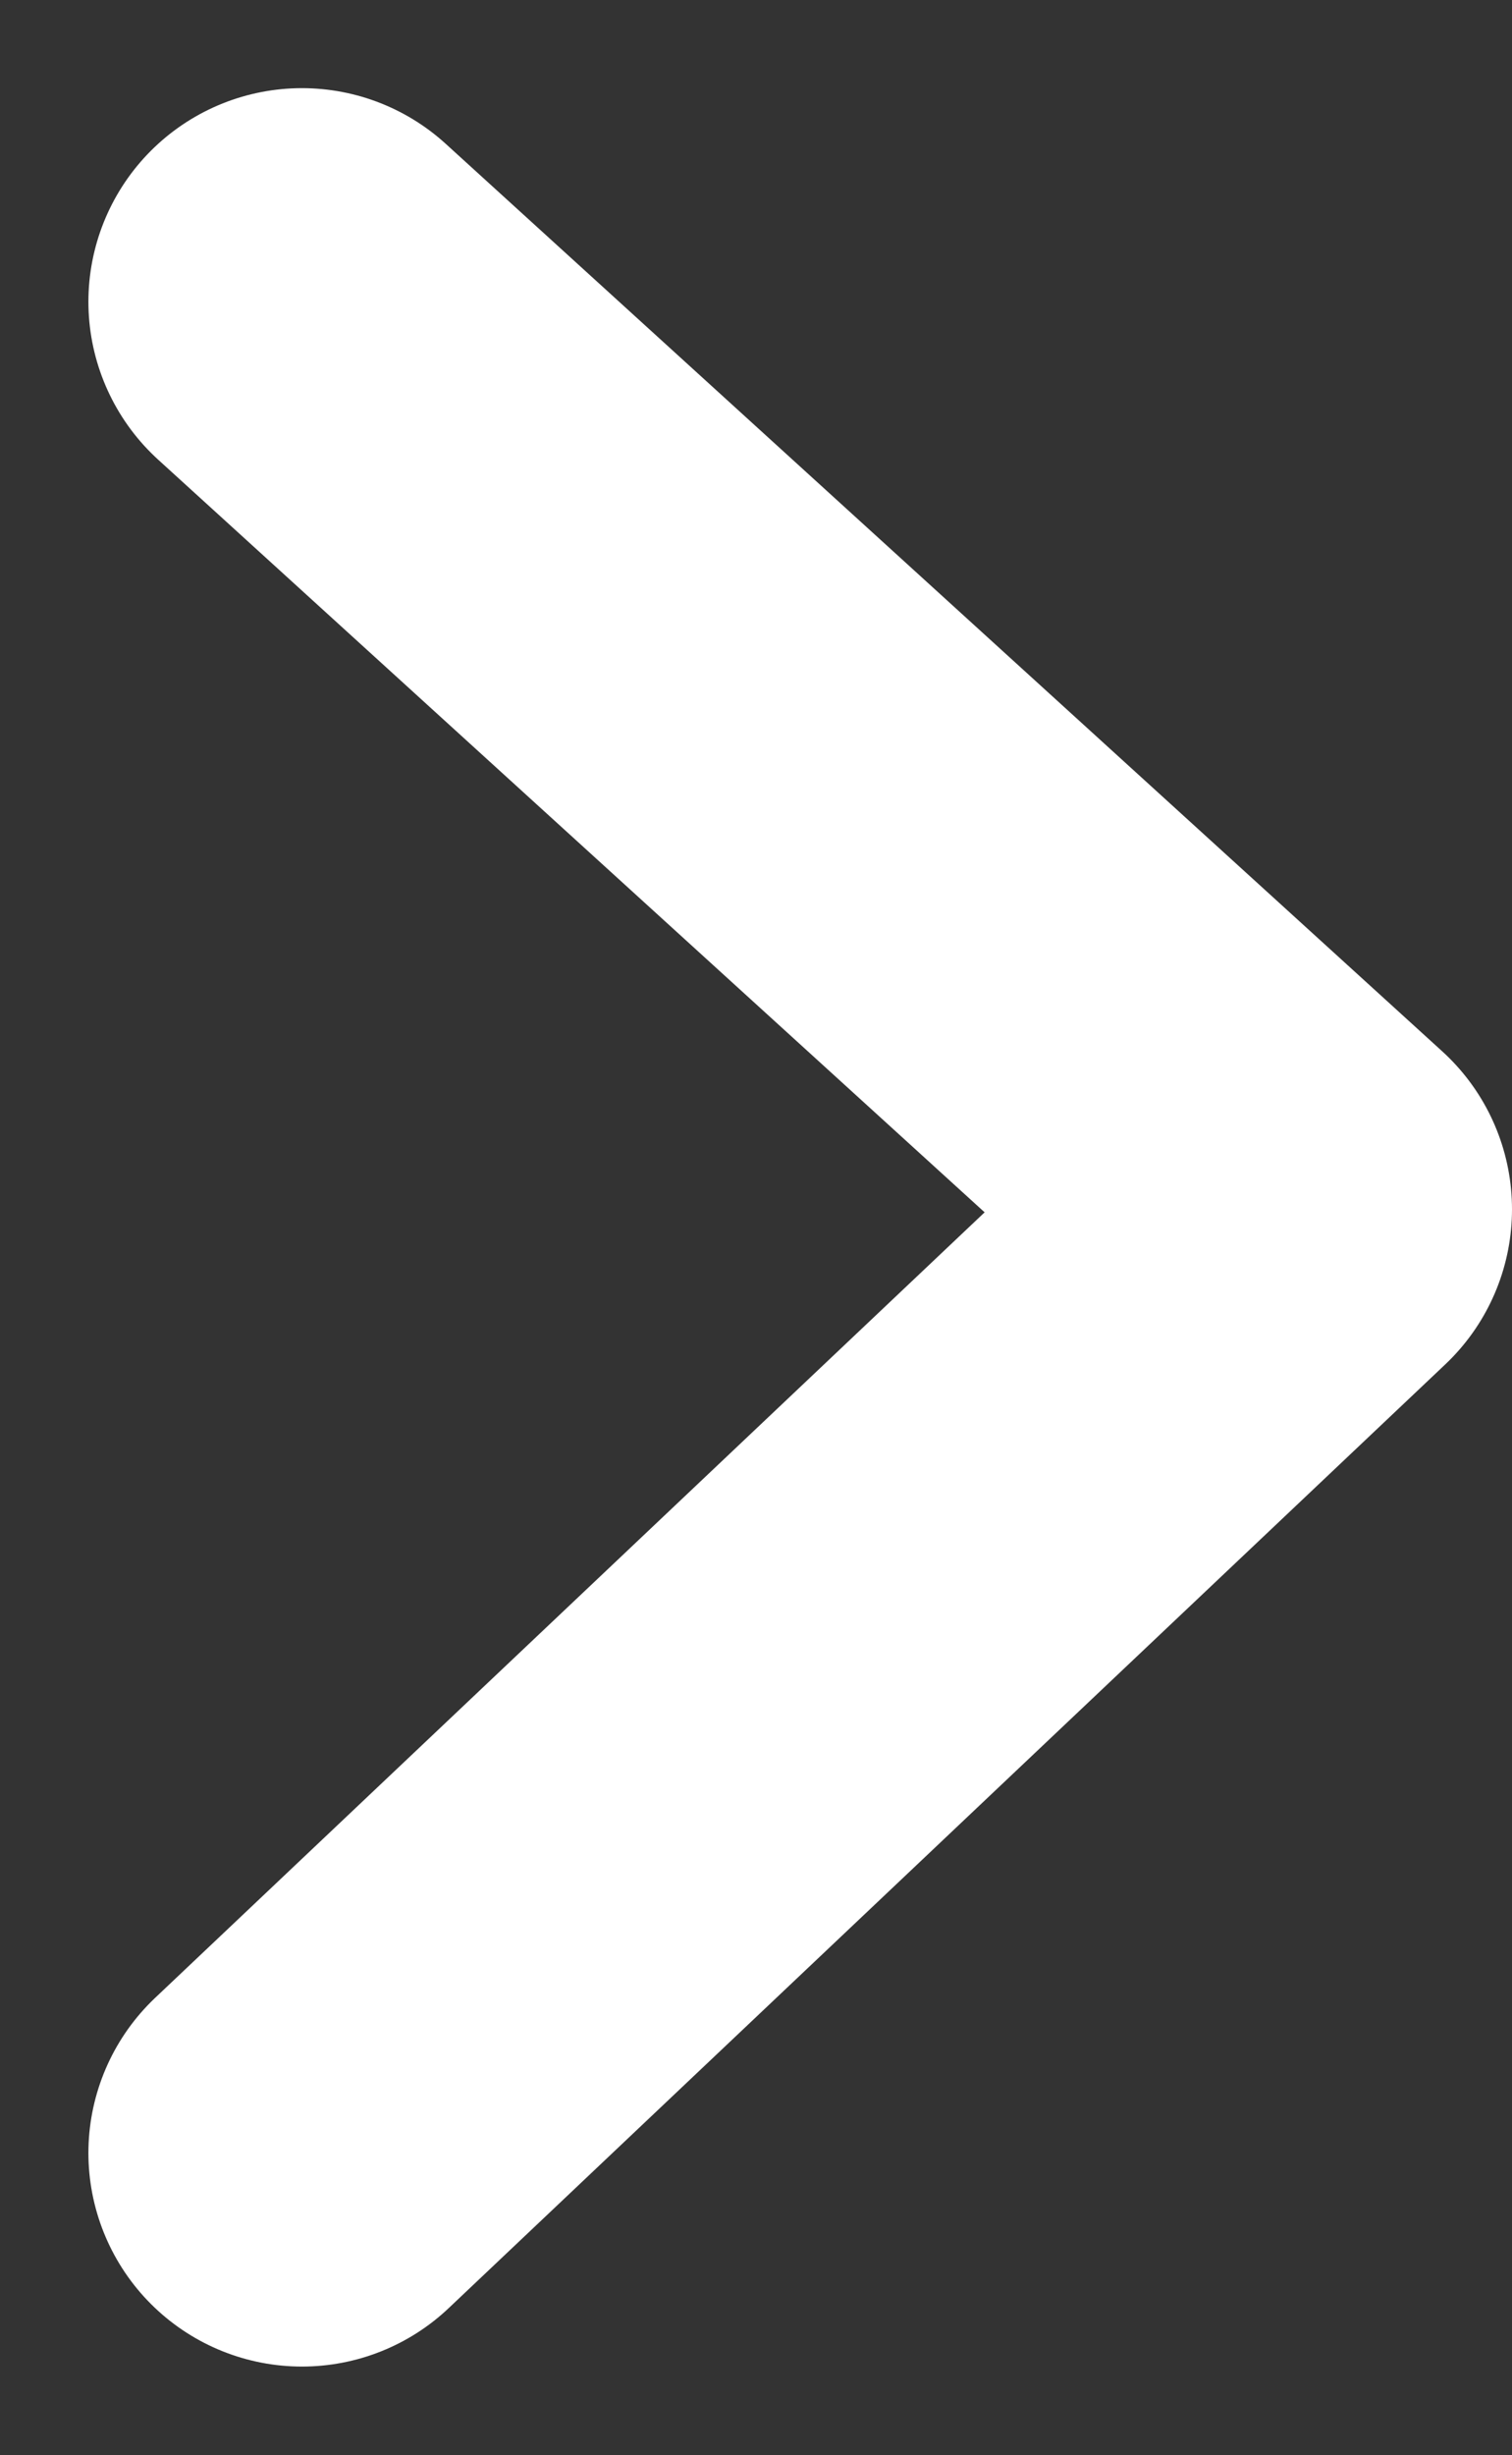 <svg xmlns="http://www.w3.org/2000/svg" width="10.621" height="17.24" viewBox="0 0 10.621 17.24">
  <rect x="0" y="0" width="10.621" height="17.24" fill="#333333" stroke="none"/>
  <path id="パス_54449" data-name="パス 54449" d="M0,0,7,6.373,0,13" transform="translate(2.121 2.119)" fill="none" stroke="#fff" stroke-linecap="round" stroke-linejoin="round" stroke-width="3"/>
</svg>
